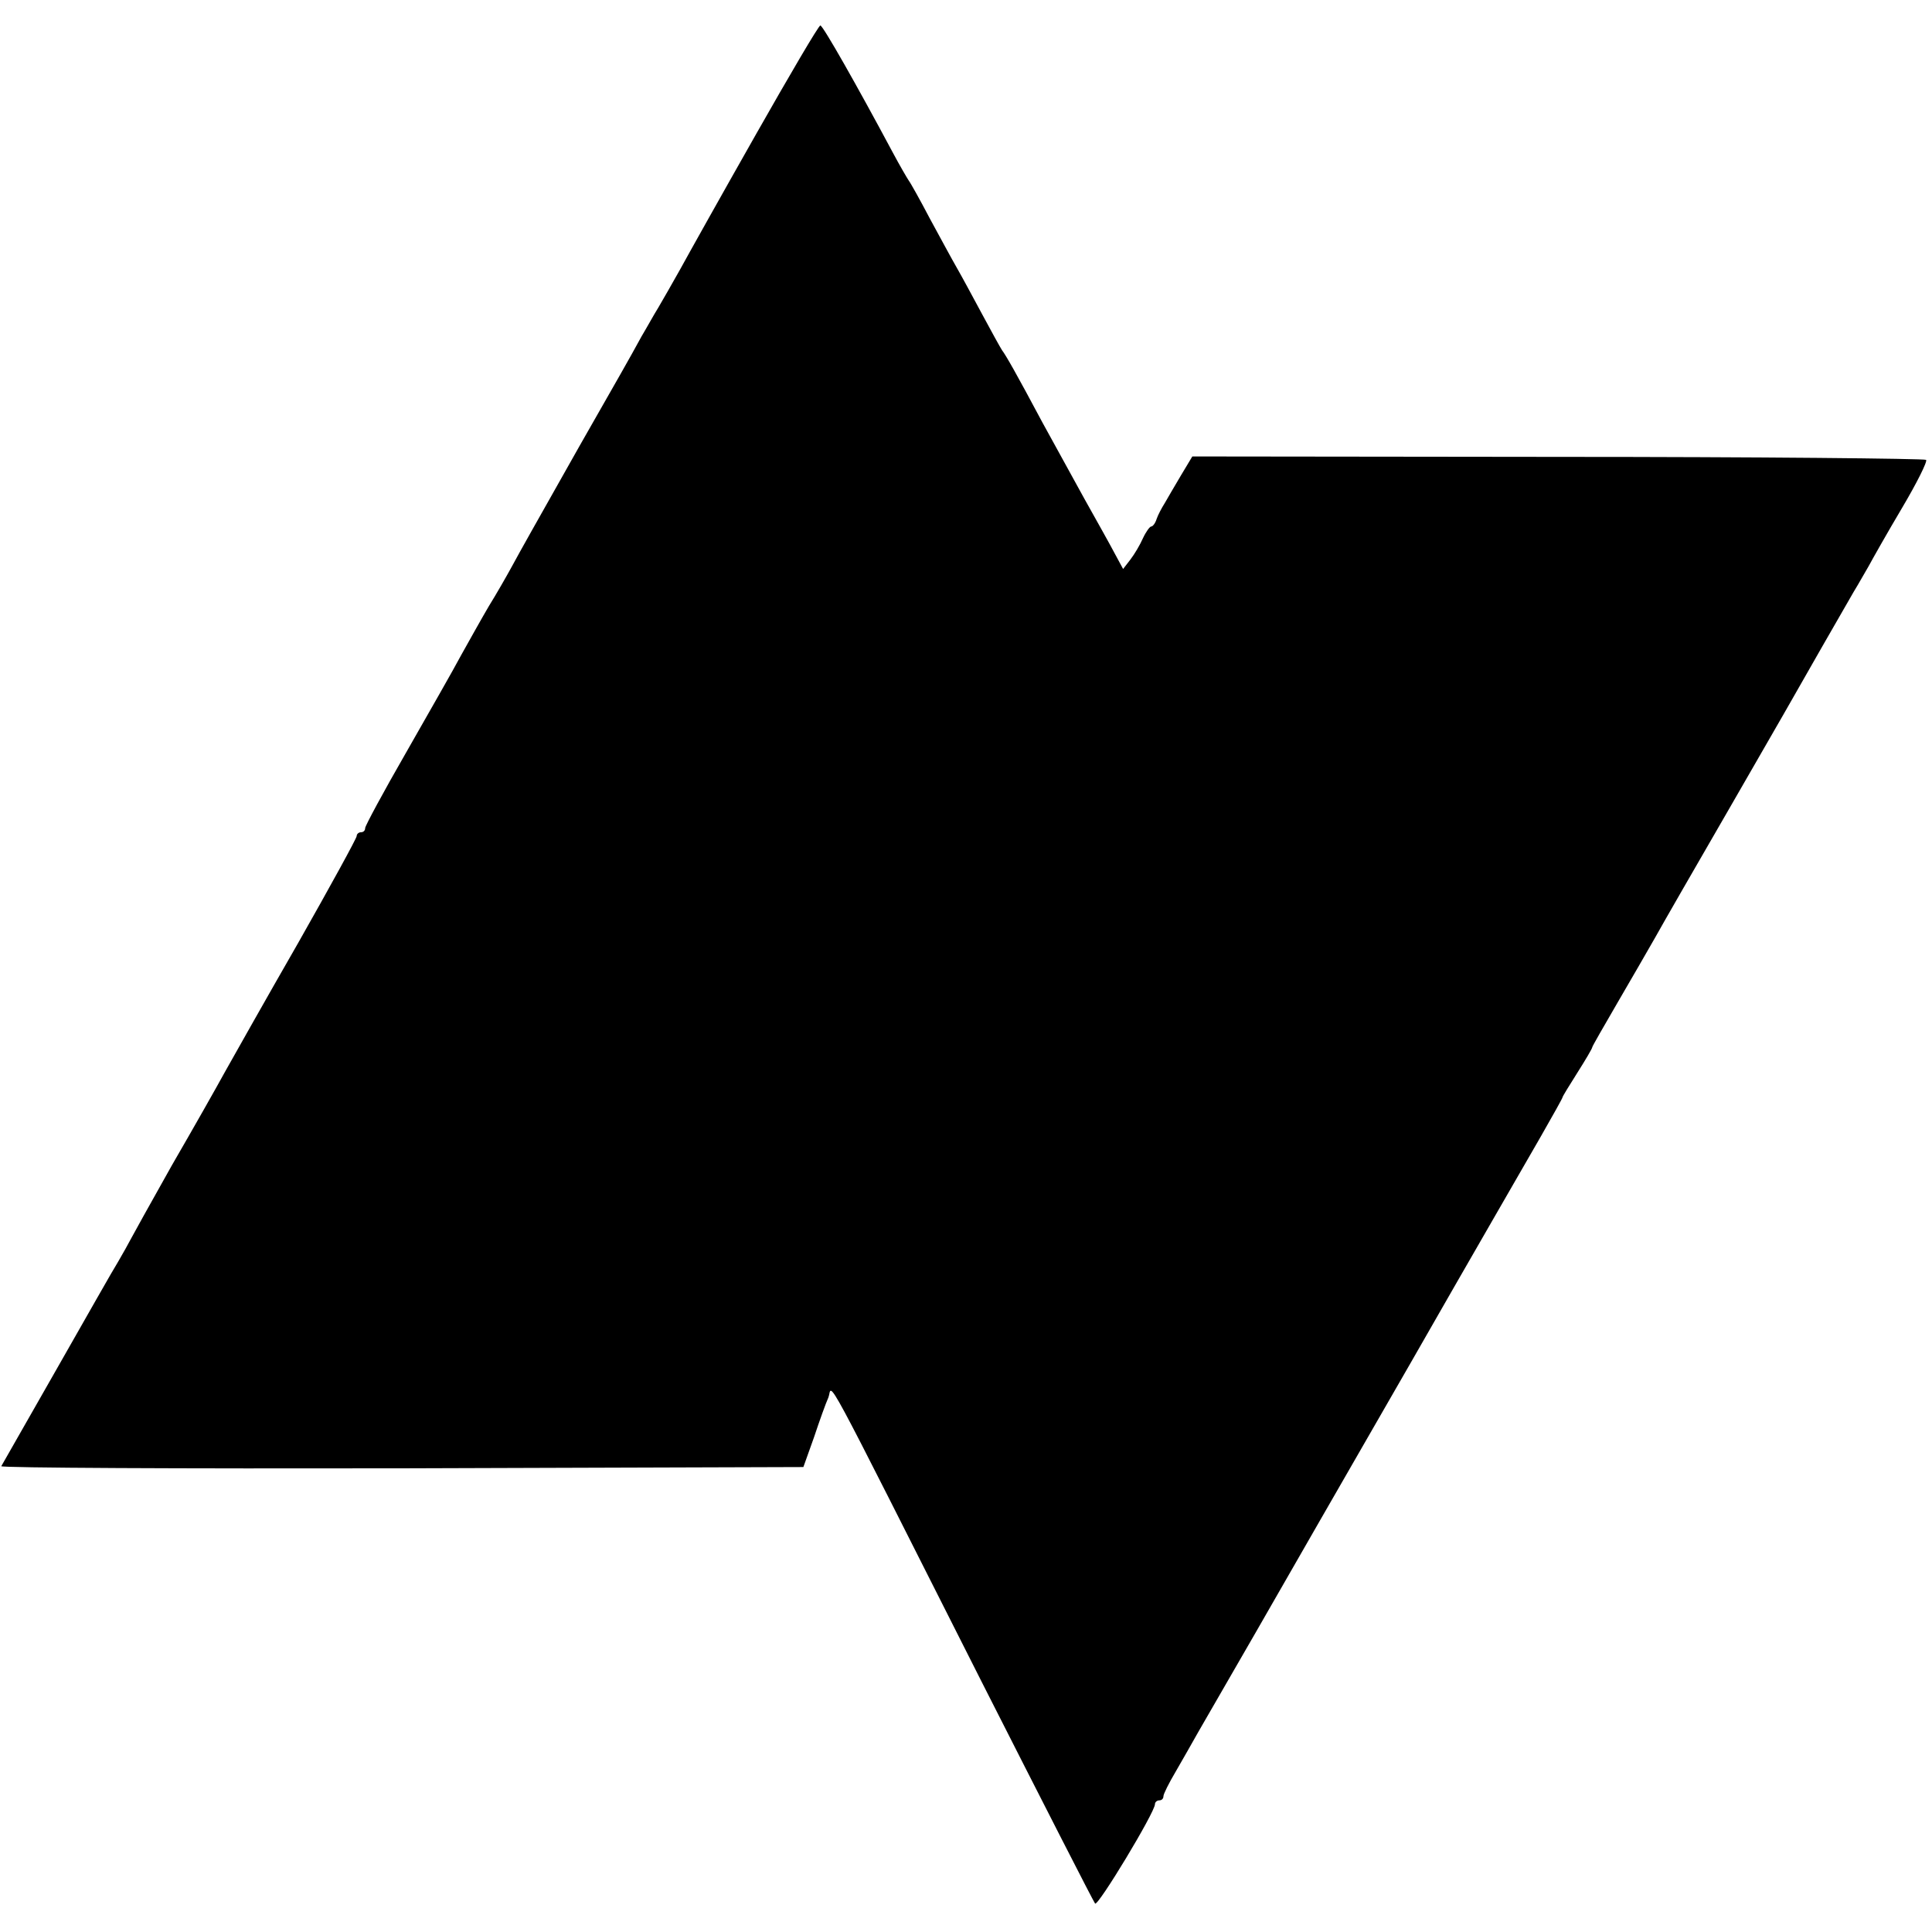 <?xml version="1.0" standalone="no"?>
<!DOCTYPE svg PUBLIC "-//W3C//DTD SVG 20010904//EN"
 "http://www.w3.org/TR/2001/REC-SVG-20010904/DTD/svg10.dtd">
<svg version="1.0" xmlns="http://www.w3.org/2000/svg"
 width="455pt" height="455pt" viewBox="0 0 455 455"
 preserveAspectRatio="xMidYMid meet">
<g transform="translate(0,455) scale(0.1,-0.1)"
fill="#000000" stroke="none">
<path d="M1780 4233 c-80 -141 -160 -284 -178 -317 -19 -34 -42 -74 -52 -91
-10 -16 -27 -47 -39 -67 -30 -55 -53 -95 -146 -258 -114 -202 -135 -239 -160
-285 -12 -22 -36 -64 -54 -93 -17 -29 -46 -81 -65 -115 -18 -34 -77 -137 -130
-230 -53 -92 -96 -172 -96 -177 0 -6 -4 -10 -10 -10 -5 0 -10 -4 -10 -9 0 -5
-62 -118 -138 -252 -77 -134 -154 -271 -172 -303 -18 -33 -74 -132 -125 -220
-50 -89 -94 -168 -98 -176 -4 -8 -17 -31 -28 -50 -12 -19 -77 -134 -146 -255
-69 -121 -127 -223 -130 -228 -2 -4 422 -6 943 -5 l946 3 25 70 c13 39 28 81
34 94 11 28 -29 102 363 -674 142 -280 261 -513 265 -518 7 -7 141 215 141
234 0 5 5 9 10 9 6 0 10 4 10 10 0 5 13 31 29 58 15 26 39 68 53 93 14 24 75
130 135 234 60 105 224 390 365 635 140 245 279 485 307 534 28 49 51 90 51
92 0 2 16 28 35 58 19 30 35 57 35 60 0 2 27 49 59 104 32 55 72 124 89 154
16 29 96 168 177 308 81 140 179 311 218 380 40 69 76 133 82 142 5 9 17 29
26 45 8 15 43 77 78 136 35 59 61 111 57 114 -3 3 -393 7 -867 7 l-861 1 -27
-45 c-14 -24 -32 -54 -38 -65 -7 -11 -16 -28 -19 -37 -3 -10 -9 -18 -13 -18
-3 0 -12 -12 -19 -27 -7 -16 -20 -38 -30 -51 l-17 -22 -20 37 c-11 21 -43 78
-71 128 -27 49 -72 131 -99 180 -64 120 -86 158 -95 170 -4 6 -25 44 -47 85
-22 41 -49 91 -60 110 -11 19 -39 71 -63 115 -23 44 -46 85 -50 90 -4 6 -21
35 -37 65 -85 159 -165 300 -171 300 -4 0 -72 -116 -152 -257z"/>
</g>
</svg>
